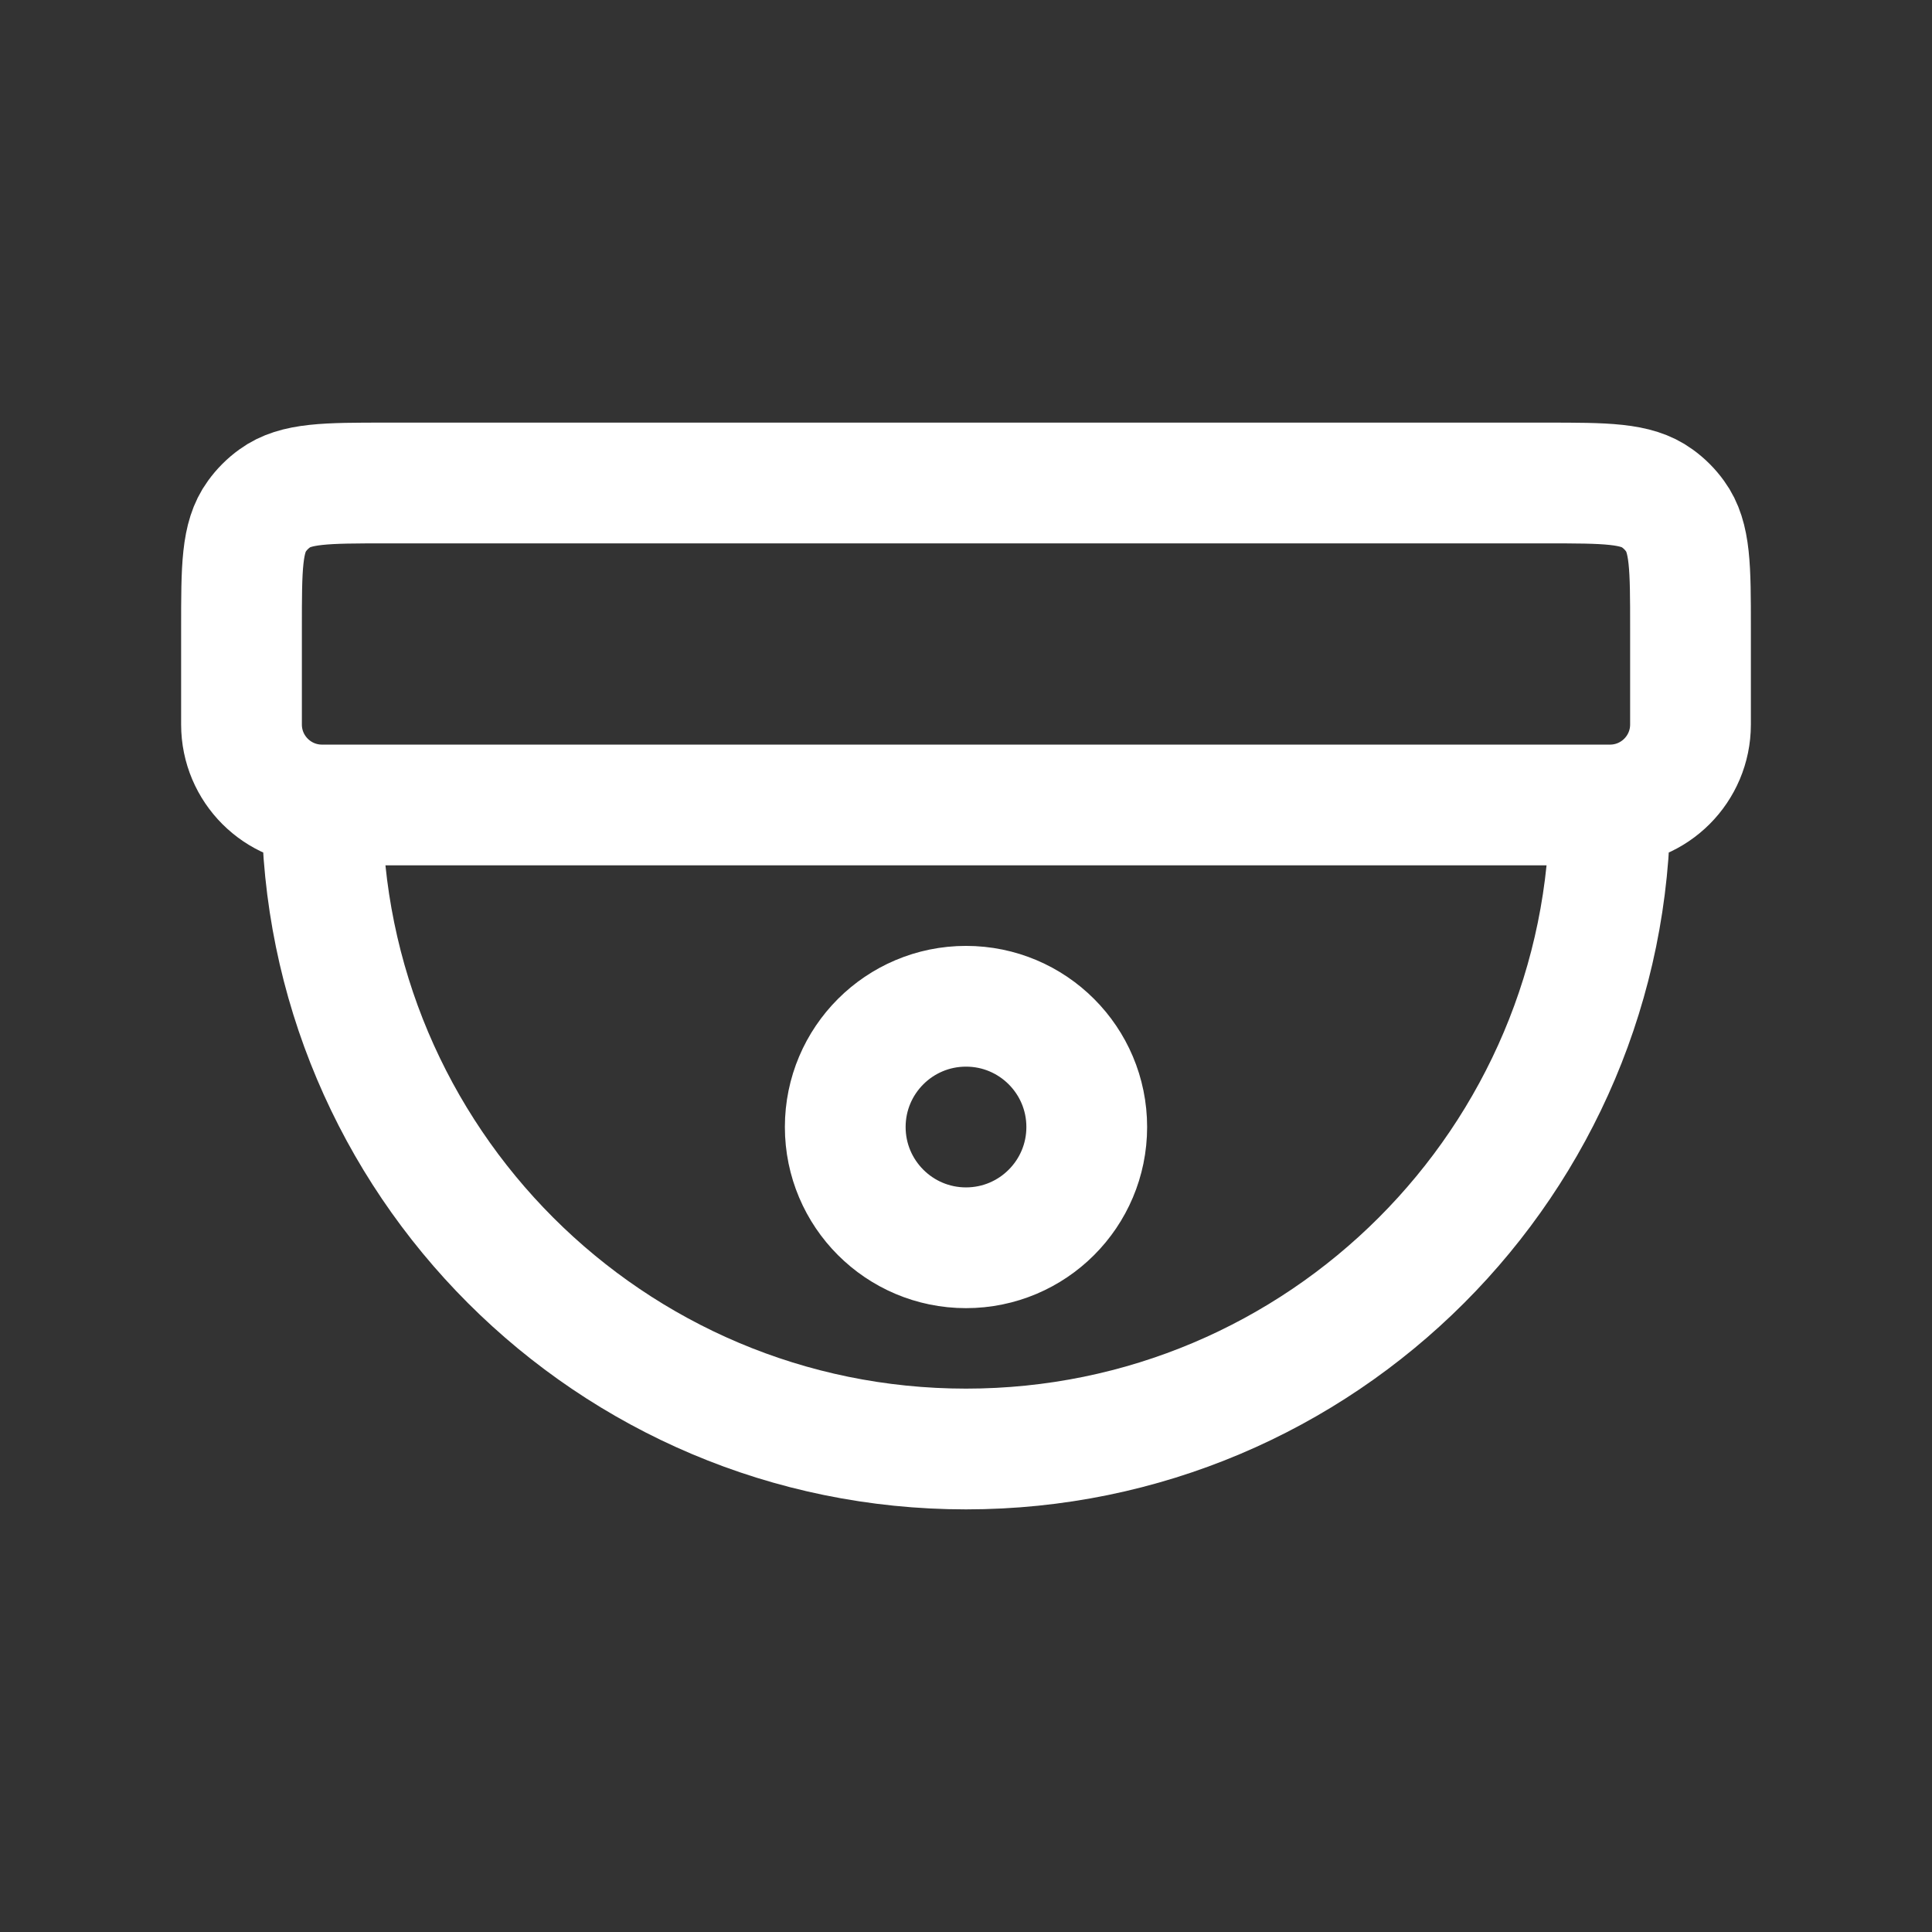 <svg width="32" height="32" viewBox="0 0 32 32" fill="none" xmlns="http://www.w3.org/2000/svg">
<rect x="0" y="0" width="32" height="32" fill="#333333" stroke="none"/>
<path d="M26.667 13.333C26.667 19.224 21.891 24 16 24C10.109 24 5.333 19.224 5.333 13.333M26.667 13.333H5.333M26.667 13.333C27.403 13.333 28 12.736 28 12V10.4C28 9.4 28 8.9 27.745 8.55C27.663 8.436 27.564 8.337 27.45 8.255C27.1 8 26.6 8 25.6 8H6.4C5.4 8 4.9 8 4.55 8.255C4.436 8.337 4.337 8.436 4.255 8.55C4 8.9 4 9.4 4 10.4V12C4 12.736 4.597 13.333 5.333 13.333M18 18.667C18 19.771 17.105 20.667 16 20.667C14.896 20.667 14 19.771 14 18.667C14 17.562 14.896 16.667 16 16.667C17.105 16.667 18 17.562 18 18.667Z" stroke="white" stroke-width="2" stroke-linejoin="round"/>
</svg>
